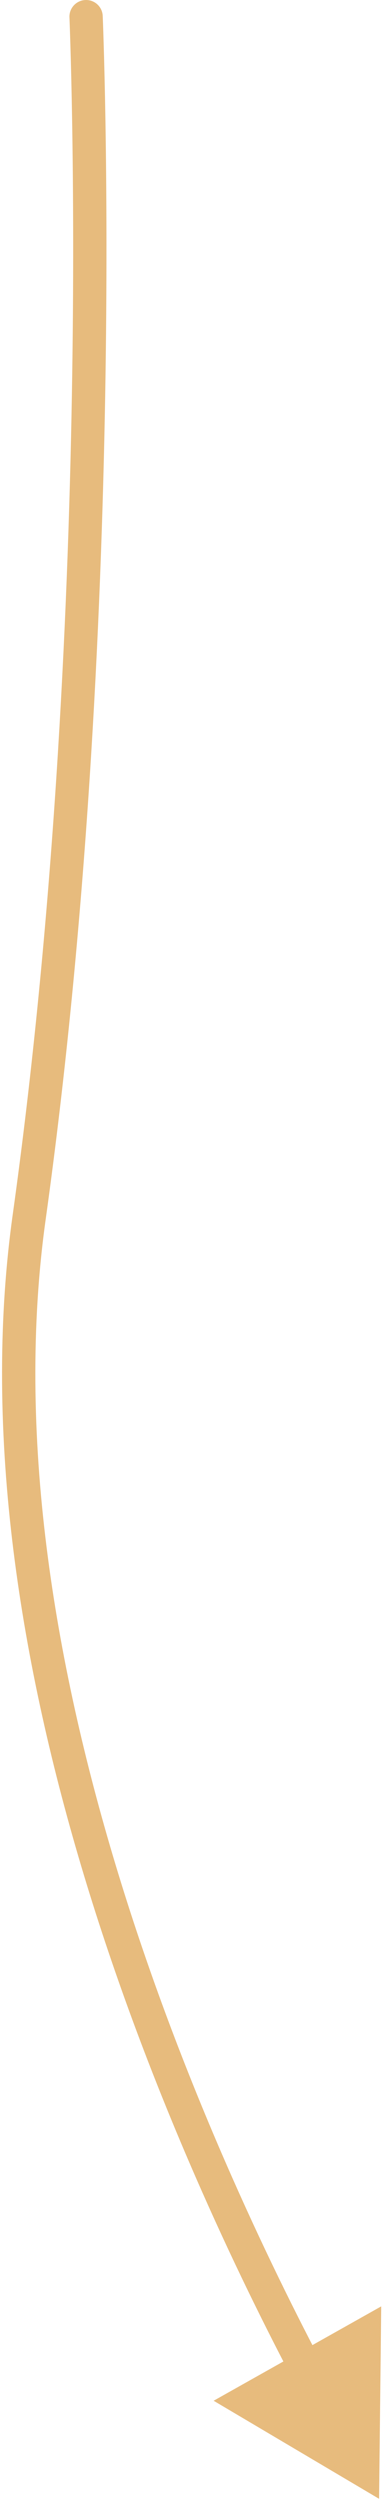 <?xml version="1.0" encoding="UTF-8"?> <svg xmlns="http://www.w3.org/2000/svg" width="23" height="150" viewBox="0 0 23 150" fill="none"> <path d="M22.765 149.926L12.829 144.042L22.893 138.379L22.765 149.926ZM4.17 1.042C4.147 0.49 4.576 0.024 5.128 0.001C5.68 -0.022 6.146 0.406 6.169 0.958L4.17 1.042ZM17.465 142.545C13.857 135.667 8.768 124.867 5.036 112.497C1.307 100.137 -1.087 86.142 0.76 72.903L2.741 73.179C0.949 86.02 3.265 99.701 6.951 111.919C10.634 124.128 15.664 134.806 19.236 141.615L17.465 142.545ZM0.76 72.903C3.229 55.213 4.082 37.247 4.317 23.695C4.435 16.921 4.398 11.254 4.332 7.283C4.299 5.297 4.258 3.735 4.226 2.67C4.21 2.138 4.196 1.73 4.186 1.455C4.181 1.318 4.177 1.214 4.175 1.145C4.173 1.11 4.172 1.084 4.172 1.067C4.171 1.059 4.171 1.052 4.171 1.048C4.171 1.046 4.171 1.044 4.171 1.043C4.171 1.043 4.171 1.042 4.171 1.042C4.17 1.042 4.17 1.042 5.17 1C6.169 0.958 6.169 0.958 6.169 0.959C6.169 0.959 6.169 0.96 6.169 0.96C6.169 0.961 6.169 0.963 6.169 0.965C6.169 0.97 6.17 0.977 6.17 0.986C6.171 1.004 6.172 1.031 6.173 1.067C6.176 1.138 6.18 1.244 6.185 1.383C6.195 1.661 6.209 2.073 6.225 2.61C6.258 3.683 6.298 5.254 6.332 7.249C6.398 11.24 6.435 16.93 6.317 23.73C6.081 37.326 5.225 55.38 2.741 73.179L0.76 72.903Z" fill="#E7BB7D"></path> </svg> 